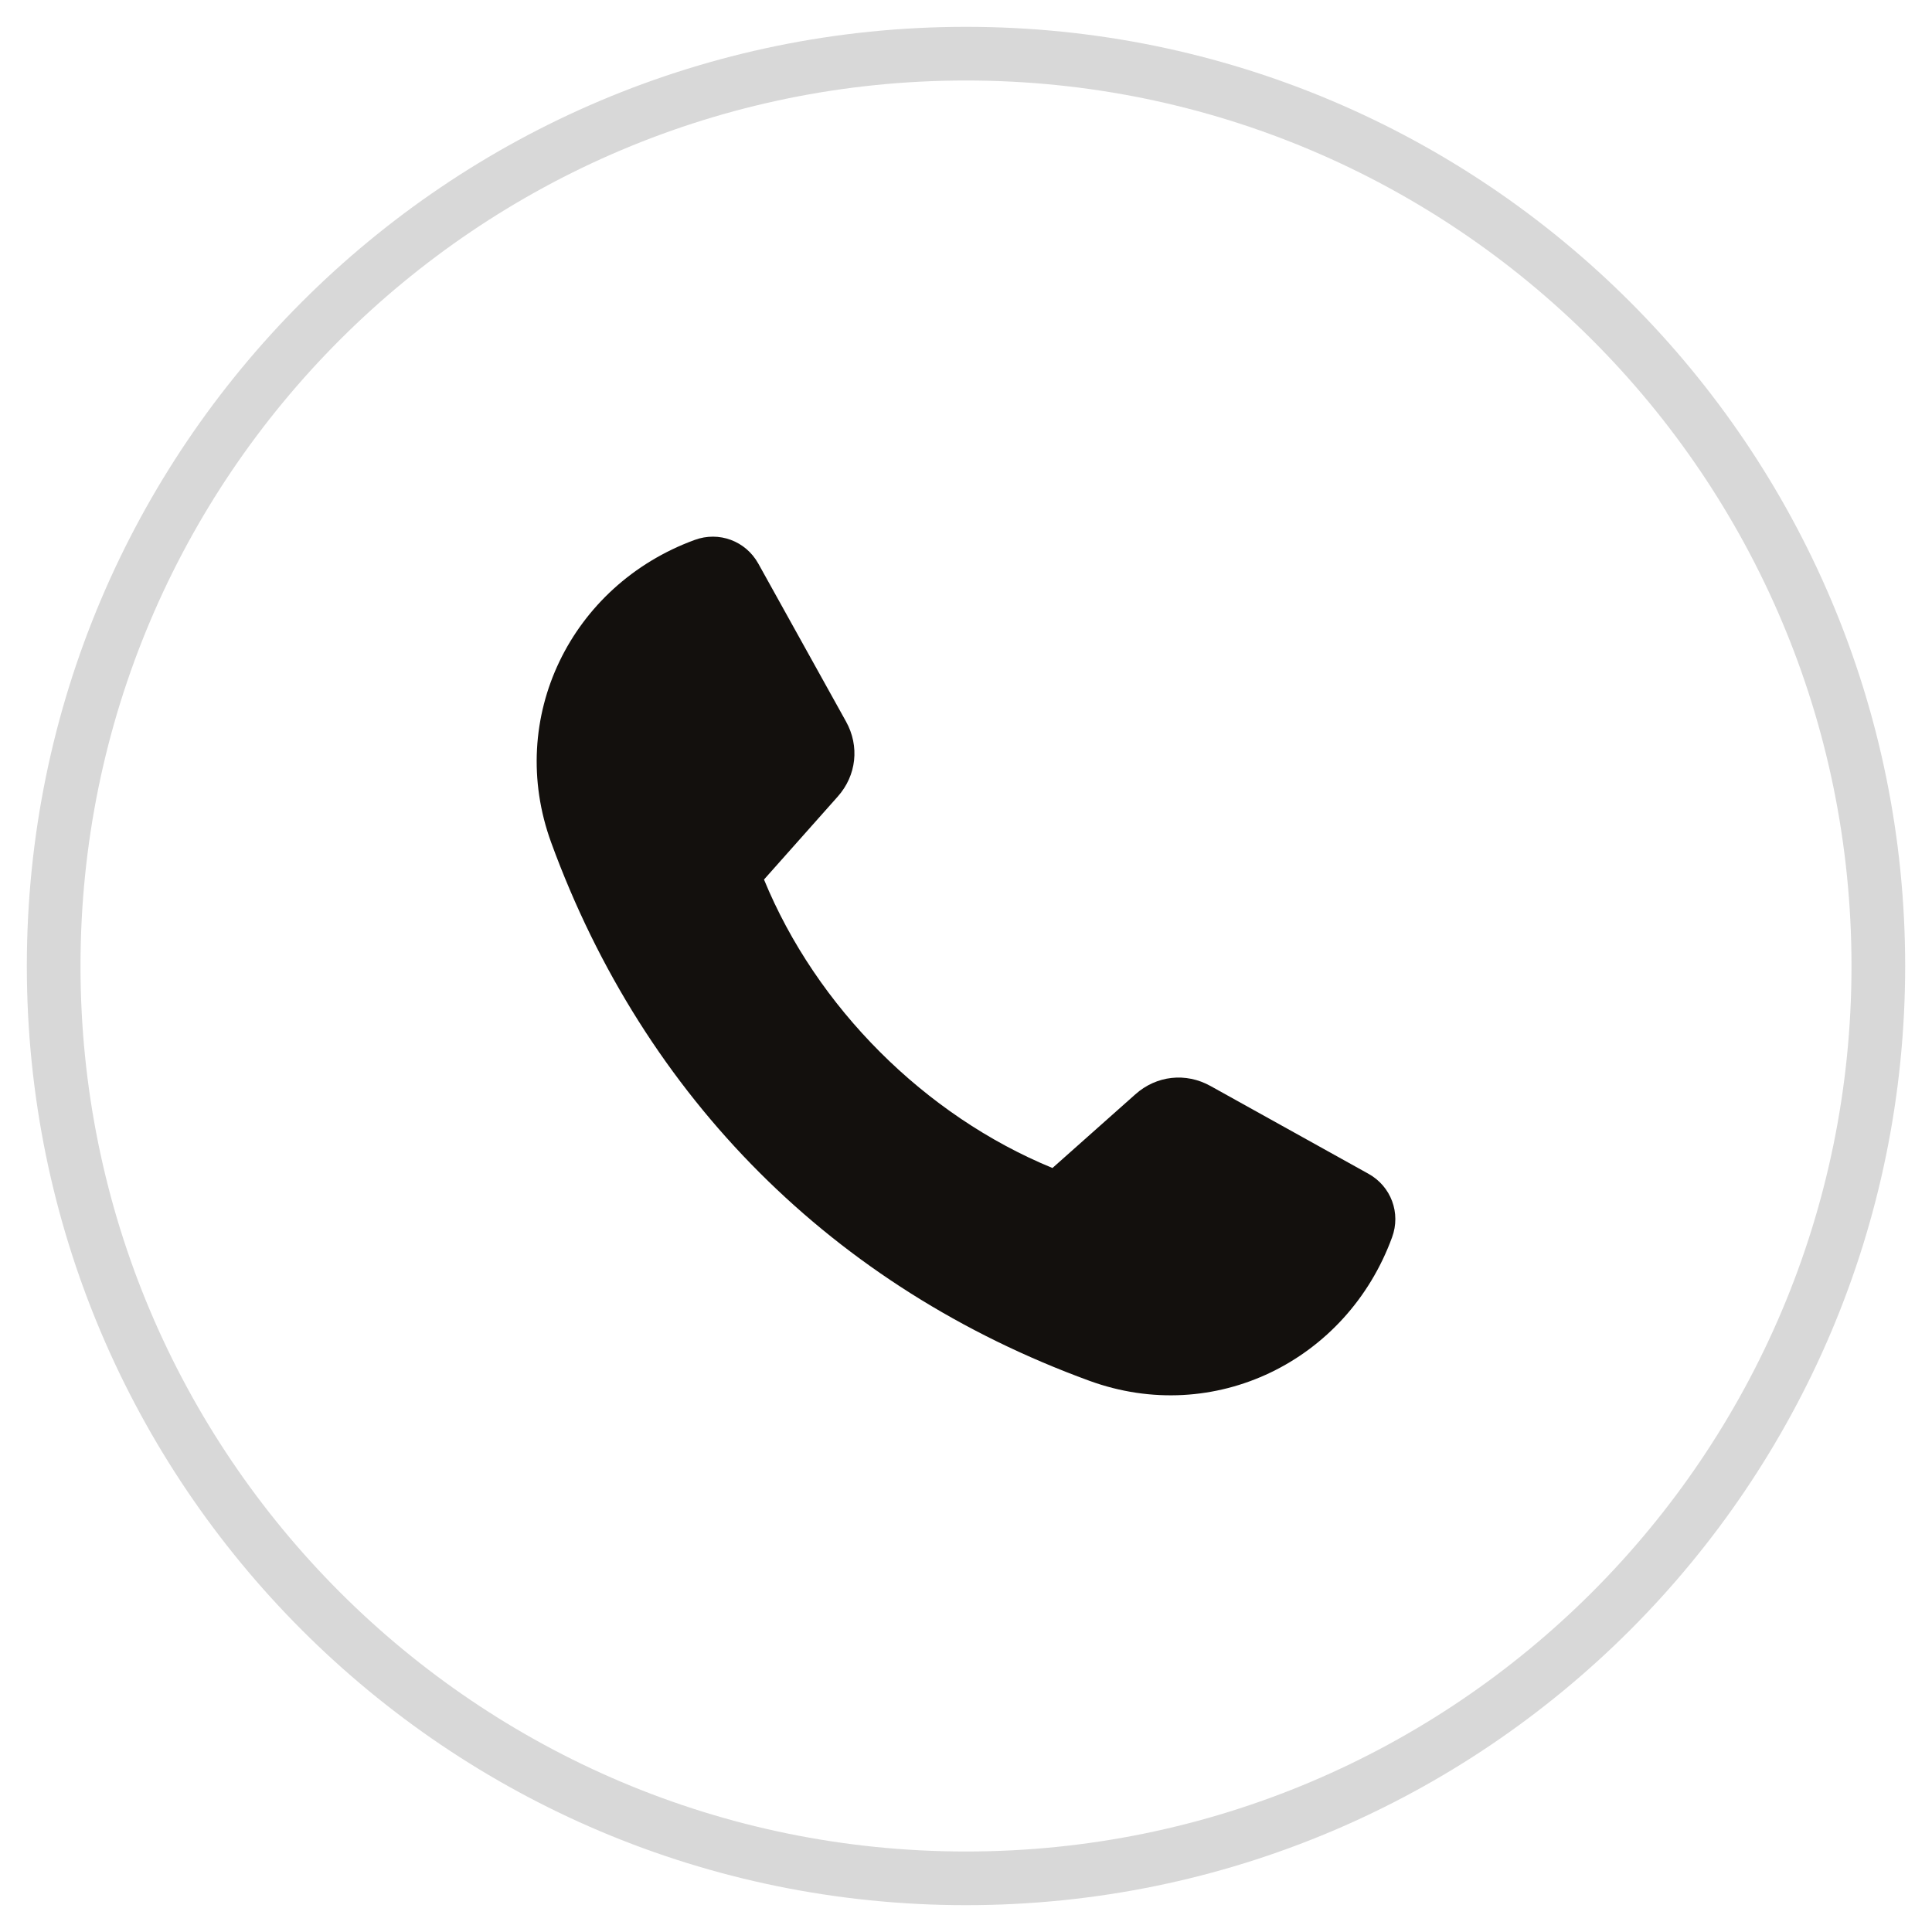 <svg width="36" height="36" viewBox="0 0 36 36" fill="none" xmlns="http://www.w3.org/2000/svg">
<path d="M35 18C35 8.611 27.389 1 18 1C8.611 1 1 8.611 1 18C1 27.389 8.611 35 18 35C27.389 35 35 27.389 35 18Z" stroke="#D8D8D8"/>
<path fill-rule="evenodd" clip-rule="evenodd" d="M22.556 20.236C23.536 20.781 24.518 21.326 25.498 21.871C25.921 22.105 26.106 22.603 25.939 23.056C25.096 25.361 22.624 26.578 20.299 25.729C15.538 23.991 12.009 20.462 10.271 15.701C9.422 13.376 10.639 10.904 12.944 10.061C13.397 9.894 13.895 10.079 14.13 10.502C14.674 11.482 15.219 12.464 15.764 13.444C16.02 13.904 15.96 14.45 15.61 14.843C15.152 15.359 14.694 15.874 14.236 16.389C15.214 18.769 17.231 20.786 19.611 21.764C20.126 21.306 20.641 20.848 21.157 20.39C21.55 20.04 22.096 19.98 22.556 20.236Z" fill="#13100D"/>
</svg>
